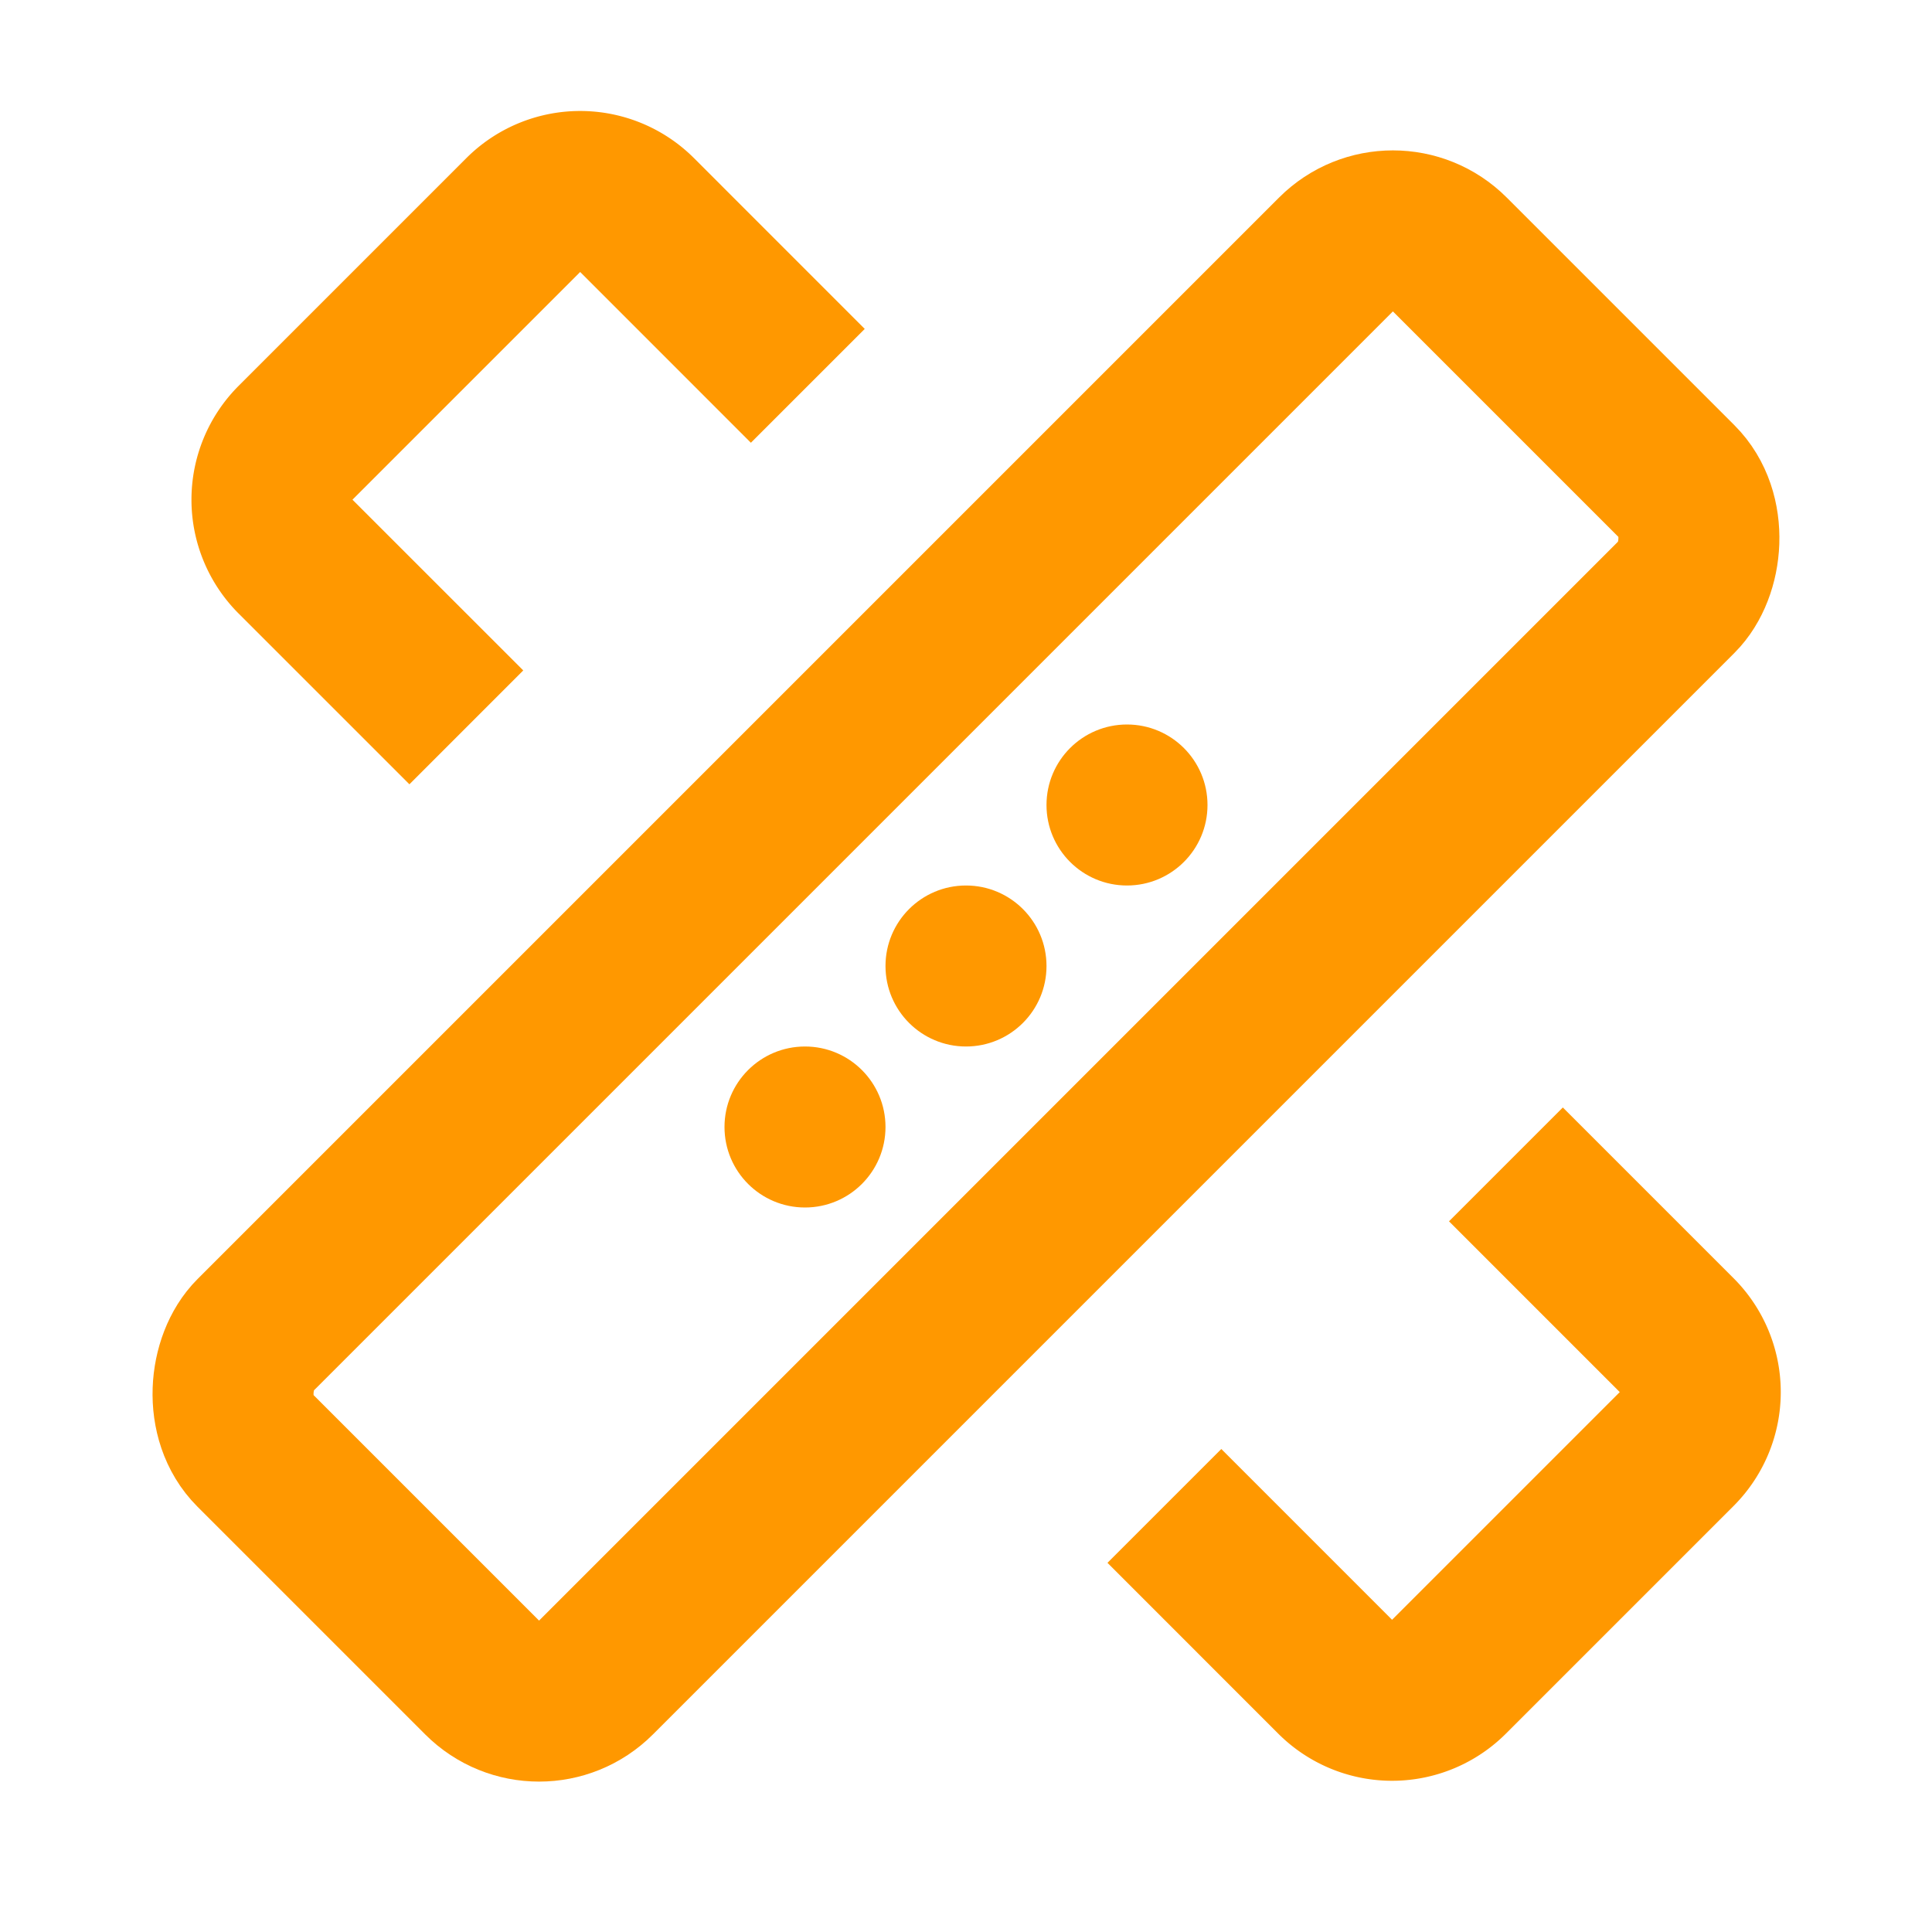 <svg xmlns="http://www.w3.org/2000/svg" fill="none" viewBox="0 0 48 48"><path data-follow-stroke="#FF9800" stroke-linejoin="round" stroke-width="4" stroke="#FF9800" d="m20.07 9.586-4.242-4.243a2 2 0 0 0-2.828 0L7.343 11a2 2 0 0 0 0 2.829l4.243 4.242m17.343 19.343 4.242 4.243a2 2 0 0 0 2.829 0L41.657 36a2 2 0 0 0 0-2.828l-4.243-4.243"/><rect data-follow-stroke="#FF9800" stroke-linejoin="round" stroke-width="4" stroke="#FF9800" transform="rotate(45 34.606 4.908)" rx="2" height="42" width="12" y="4.908" x="34.606"/><circle data-follow-fill="#FF9800" fill="#FF9800" r="2" cy="24" cx="24"/><circle data-follow-fill="#FF9800" fill="#FF9800" r="2" cy="28" cx="20"/><circle data-follow-fill="#FF9800" fill="#FF9800" r="2" cy="20" cx="28"/></svg>